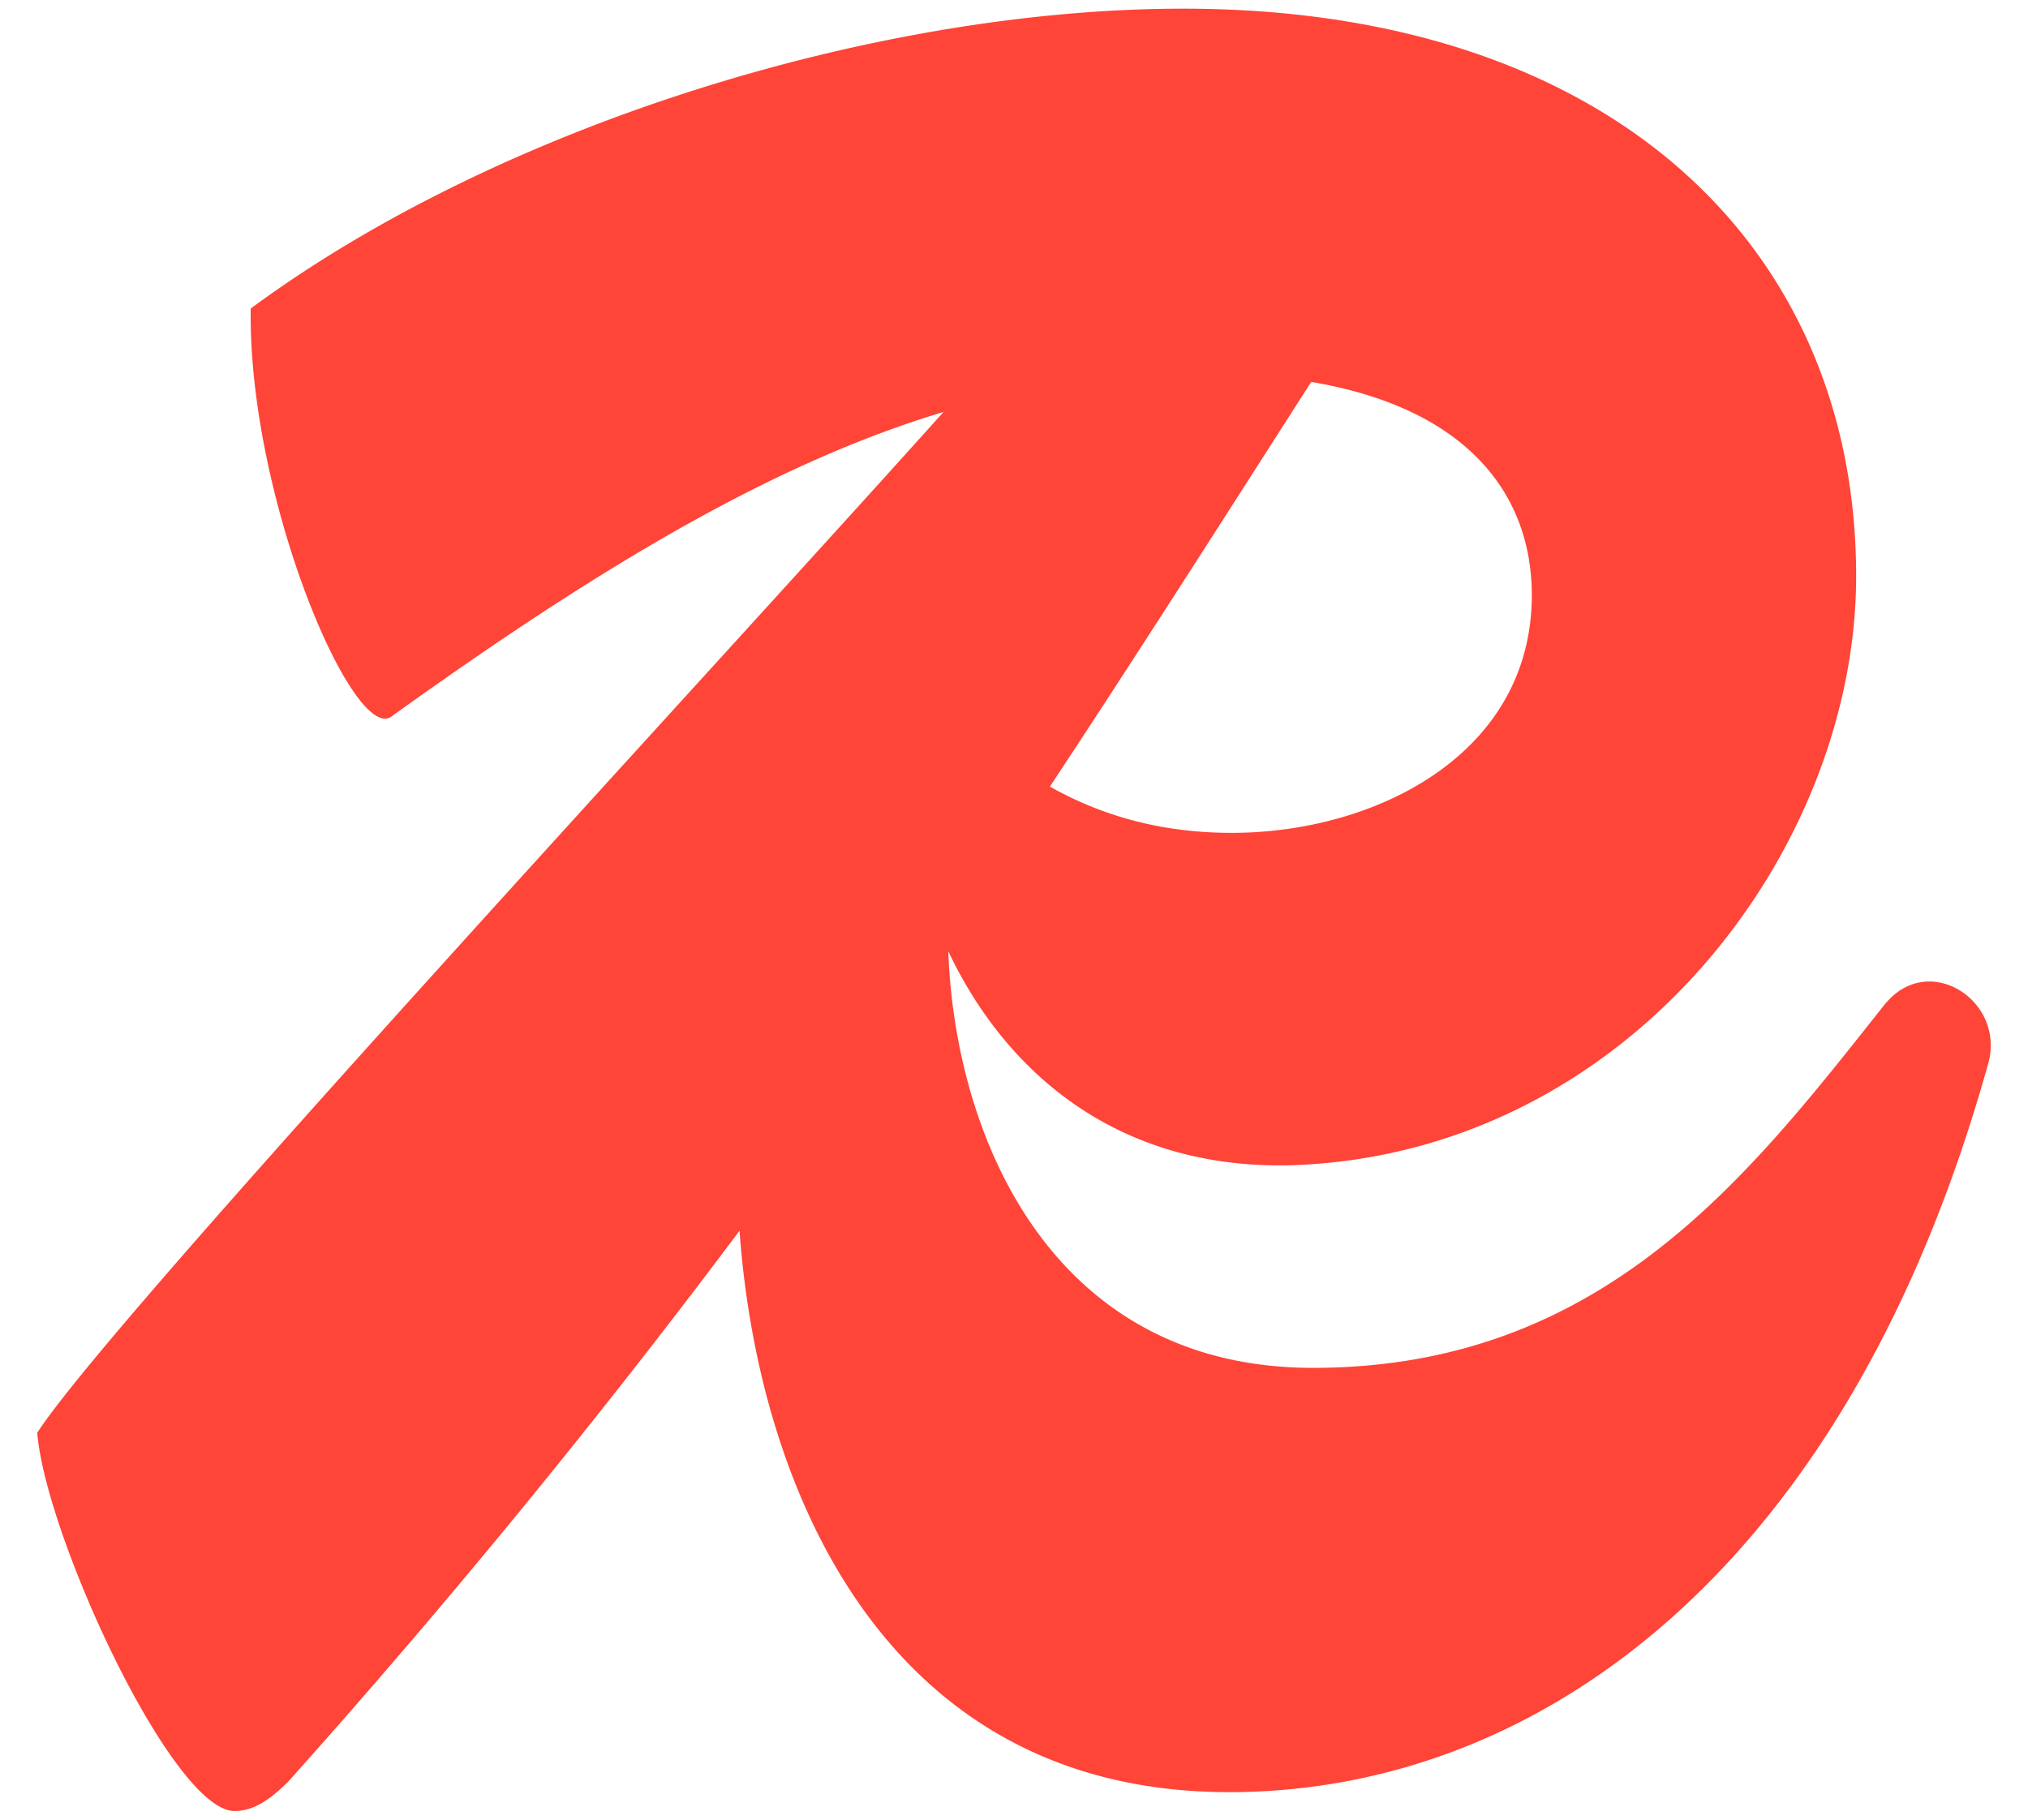 <svg fill="#FF4438" width="39" height="35" role="img" viewBox="0 0 27 24" xmlns="http://www.w3.org/2000/svg"><title>Redis</title><path d="M25.107 13.241c-1.799 2.267-3.741 4.858-7.627 4.858-3.471 0-4.765-3.062-4.855-5.548 0.76 1.608 2.247 2.91 4.566 2.85 4.462-0.144 7.521-4.174 7.521-7.845 0-4.389-3.275-7.556-8.96-7.556-4.066 0-9.103 1.548-12.414 3.993C3.302 6.513 4.706 9.787 5.21 9.427c2.87-2.063 5.145-3.392 7.352-4.057C9.295 9.013 1.456 17.473 0.496 18.963c0.108 1.367 1.799 5.037 2.626 5.037 0.251 0 0.467-0.144 0.72-0.396a108.903 108.903 0 0 0 6.004-7.331c0.241 3.364 1.894 7.475 6.517 7.476 4.139 0 8.241-2.987 10.111-9.716 0.217-0.828-0.791-1.475-1.366-0.791z m-4.713-5.433c0 2.123-2.087 3.167-3.994 3.167-1.02 0-1.803-0.268-2.422-0.616 1.139-1.725 2.267-3.495 3.479-5.389 2.137 0.362 2.937 1.55 2.937 2.838z"/></svg>